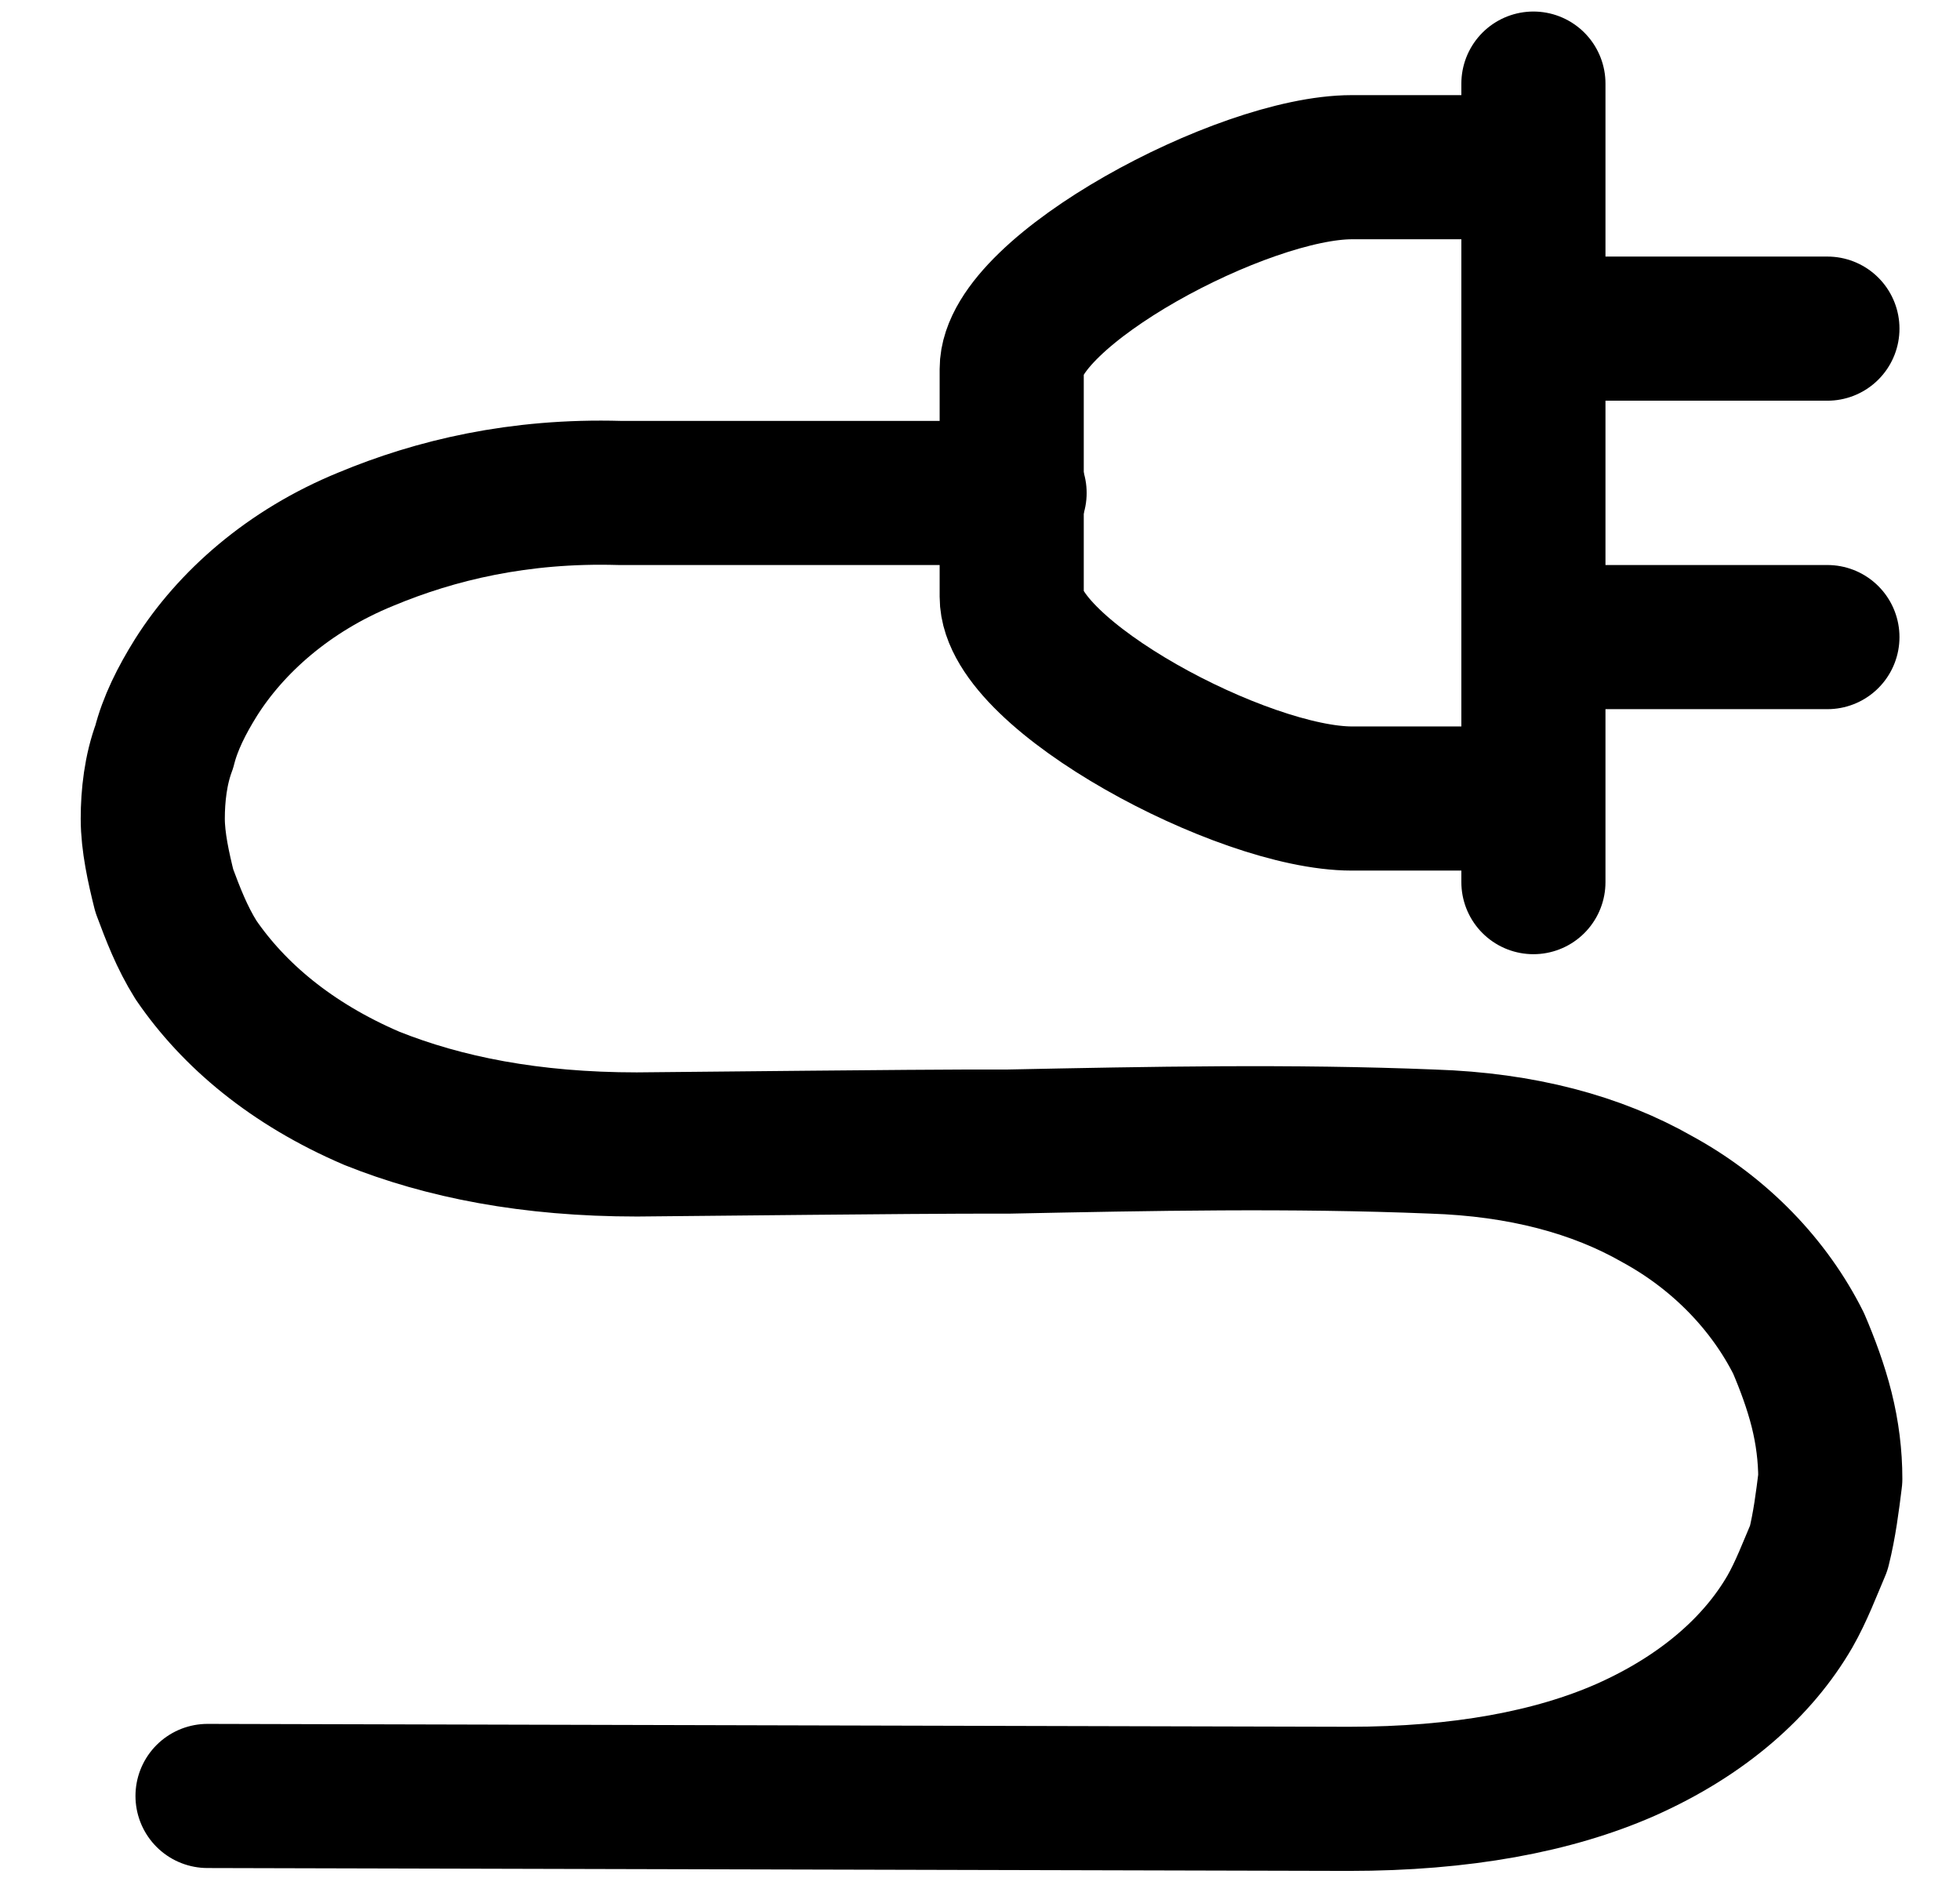 <?xml version="1.0" encoding="utf-8"?>
<!-- Generator: Adobe Illustrator 27.7.0, SVG Export Plug-In . SVG Version: 6.00 Build 0)  -->
<svg version="1.1" id="Calque_1" xmlns="http://www.w3.org/2000/svg" xmlns:xlink="http://www.w3.org/1999/xlink" x="0px" y="0px"
	 viewBox="0 0 68 65.4" style="enable-background:new 0 0 68 65.4;" xml:space="preserve">
<style type="text/css">
	.st0{display:none;}
	.st1{display:none;fill:none;stroke:#000000;stroke-width:4;stroke-miterlimit:10;}
	.st2{fill:none;stroke:#000000;stroke-width:5;stroke-linecap:round;stroke-linejoin:round;stroke-miterlimit:22.926;}
	.st3{display:inline;}
	.st4{fill:none;stroke:#FFFFFF;stroke-width:3.5;stroke-linecap:round;stroke-linejoin:round;}
</style>
<g id="Calque_2_00000100384565103993816960000006203130564280170165_">
	<g id="KXWOKo.tif" class="st0">
	</g>
	<circle class="st1" cx="25.9" cy="7.9" r="5.7"/>
	<rect x="43.5" y="22.8" class="st1" width="11.4" height="11.4"/>
	<path class="st1" d="M35.3,21.6v11.1c0,0-11.2-3.5-11.2,10s0,18.7,0,18.7l-10.9-6.7c0-2.3,0-4.7,0-7c0-4.9-0.4-9.8,1.2-14.6
		c1.3-3.8,3.5-7.6,7.2-9.6C25.4,21.6,30.9,20.8,35.3,21.6z"/>
	<path class="st2" d="M63.4,11.4h-9.1 M63.4,22.1h-9.1"/>
	<path class="st2" d="M53.2,30.6V2.9 M51.5,5.8H47l0,0h-0.1c-3.8,0-11.8,4.3-11.8,7v7.9c0,2.7,8,7,11.8,7H47l0,0h4.5"/>
	<path class="st2" d="M7.2,62.3l39.6,0.1c3.9,0,7.1-0.6,9.6-1.7c2.7-1.2,4.6-2.9,5.7-4.8c0.4-0.7,0.7-1.5,1-2.2
		c0.2-0.8,0.3-1.6,0.4-2.4c0-0.8-0.1-1.6-0.3-2.4c-0.2-0.8-0.5-1.6-0.8-2.3c-1-2-2.7-3.8-4.9-5c-2.1-1.2-4.7-1.9-7.8-2
		c-4.9-0.2-9.8-0.1-14.7,0l0,0h-0.1h-0.1c-2,0-2.6,0-12.7,0.1c-3.7,0-6.7-0.6-9.2-1.6l0,0c-2.8-1.2-4.8-2.9-6.1-4.8
		c-0.5-0.8-0.8-1.6-1.1-2.4c-0.2-0.8-0.4-1.7-0.4-2.5s0.1-1.7,0.4-2.5c0.2-0.8,0.6-1.6,1.1-2.4c1.2-1.9,3.2-3.7,5.9-4.8
		c2.4-1,5.3-1.7,8.8-1.6l0,0h13.7"/>
</g>
<g id="Calque_1_00000115489002202077938630000008885059129373910667_">
	<g id="a" class="st0">
	</g>
	<g id="b" class="st0">
		<g id="c" class="st3">
			<path class="st4" d="M26.9,60.3L9.7,60.2c-1,0-1.8-0.8-1.8-1.8V37.8 M10.4,14.5h54.1c1,0,1.8,0.8,1.8,1.8v42.1
				c0,1-0.8,1.8-1.8,1.8H46.1 M9.1,13.1l6.2-9.8c0.4-0.7,2.3-1.5,3.3-1.5h36.8c1,0,2.9,0.8,3.3,1.5L66,14.6 M41.3,1.7l2.1,12.7v8.7
				H30.8v-8.7l2.1-12.7 M1.8,32.7L18.2,46L30,32.3l-25.7-21 M39.9,60.9c0.7,3.2,6.1,4.2,6-0.3l-6.7-16.3c0.3,0.2,2.9,1.9,3.9,2.4
				c2,1,3.8,1.1,5.4-0.1c4-3.1-0.1-4-3.3-5.9c-5.1-3.1-3.7-3.5-9.8-3.5c-4.3,0-3.8,0.4-7.3-1.9 M33.7,60.5c1.4,4,5.9,4.4,6,0l-2.8-7
				 M21,42.6L27.9,60c1.2,4.9,5.9,4.7,5.7,0.1l-2.2-5.5"/>
		</g>
	</g>
</g>
</svg>
